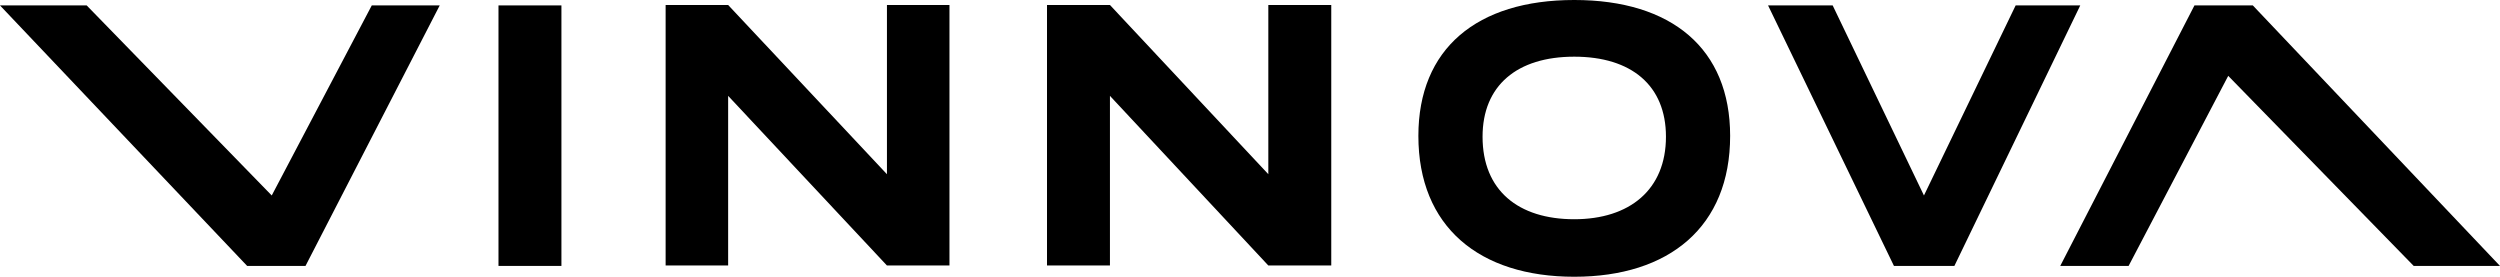 <svg xmlns="http://www.w3.org/2000/svg" id="Layer_1" viewBox="75.16 202.97 849.69 94.06"><path d="M265.975,204.81h-21.391v88.539h21.391v-88.539Z"/><path d="M739.408,293.349l42.782-88.539h-21.958l-31.166,64.598-31.024-64.598h-21.958l42.782,88.539h20.541Z"/><path d="M178.994,293.349l45.615-88.539h-23.091l-33.999,64.598-62.898-64.598h-29.466l84.005,88.539h19.833Z"/><path d="M821.005,204.81l-45.615,88.539h23.233l33.857-64.598,63.039,64.598h29.324l-84.005-88.539h-19.833Z"/><path d="M322.639,235.55v57.656h-21.249v-88.539h21.249l53.973,57.515v-57.515h21.249v88.539h-21.249l-53.973-57.656Z"/><path d="M452.402,235.55v57.656h-21.391v-88.539h21.391l53.831,57.515v-57.515h21.391v88.539h-21.391l-53.831-57.656Z"/><path d="M610.213,277.482c18.841,0,31.166-10.058,31.166-28.049,0-17.424-11.758-27.199-31.166-27.199s-31.166,9.775-31.166,27.199c0,18.274,12.183,28.049,31.166,28.049ZM557.231,249.15c0-29.607,19.833-46.182,52.981-46.182s52.981,16.574,52.981,46.182c0,30.882-20.683,47.882-52.981,47.882-32.299,0-52.981-16.999-52.981-47.882Z"/></svg>
